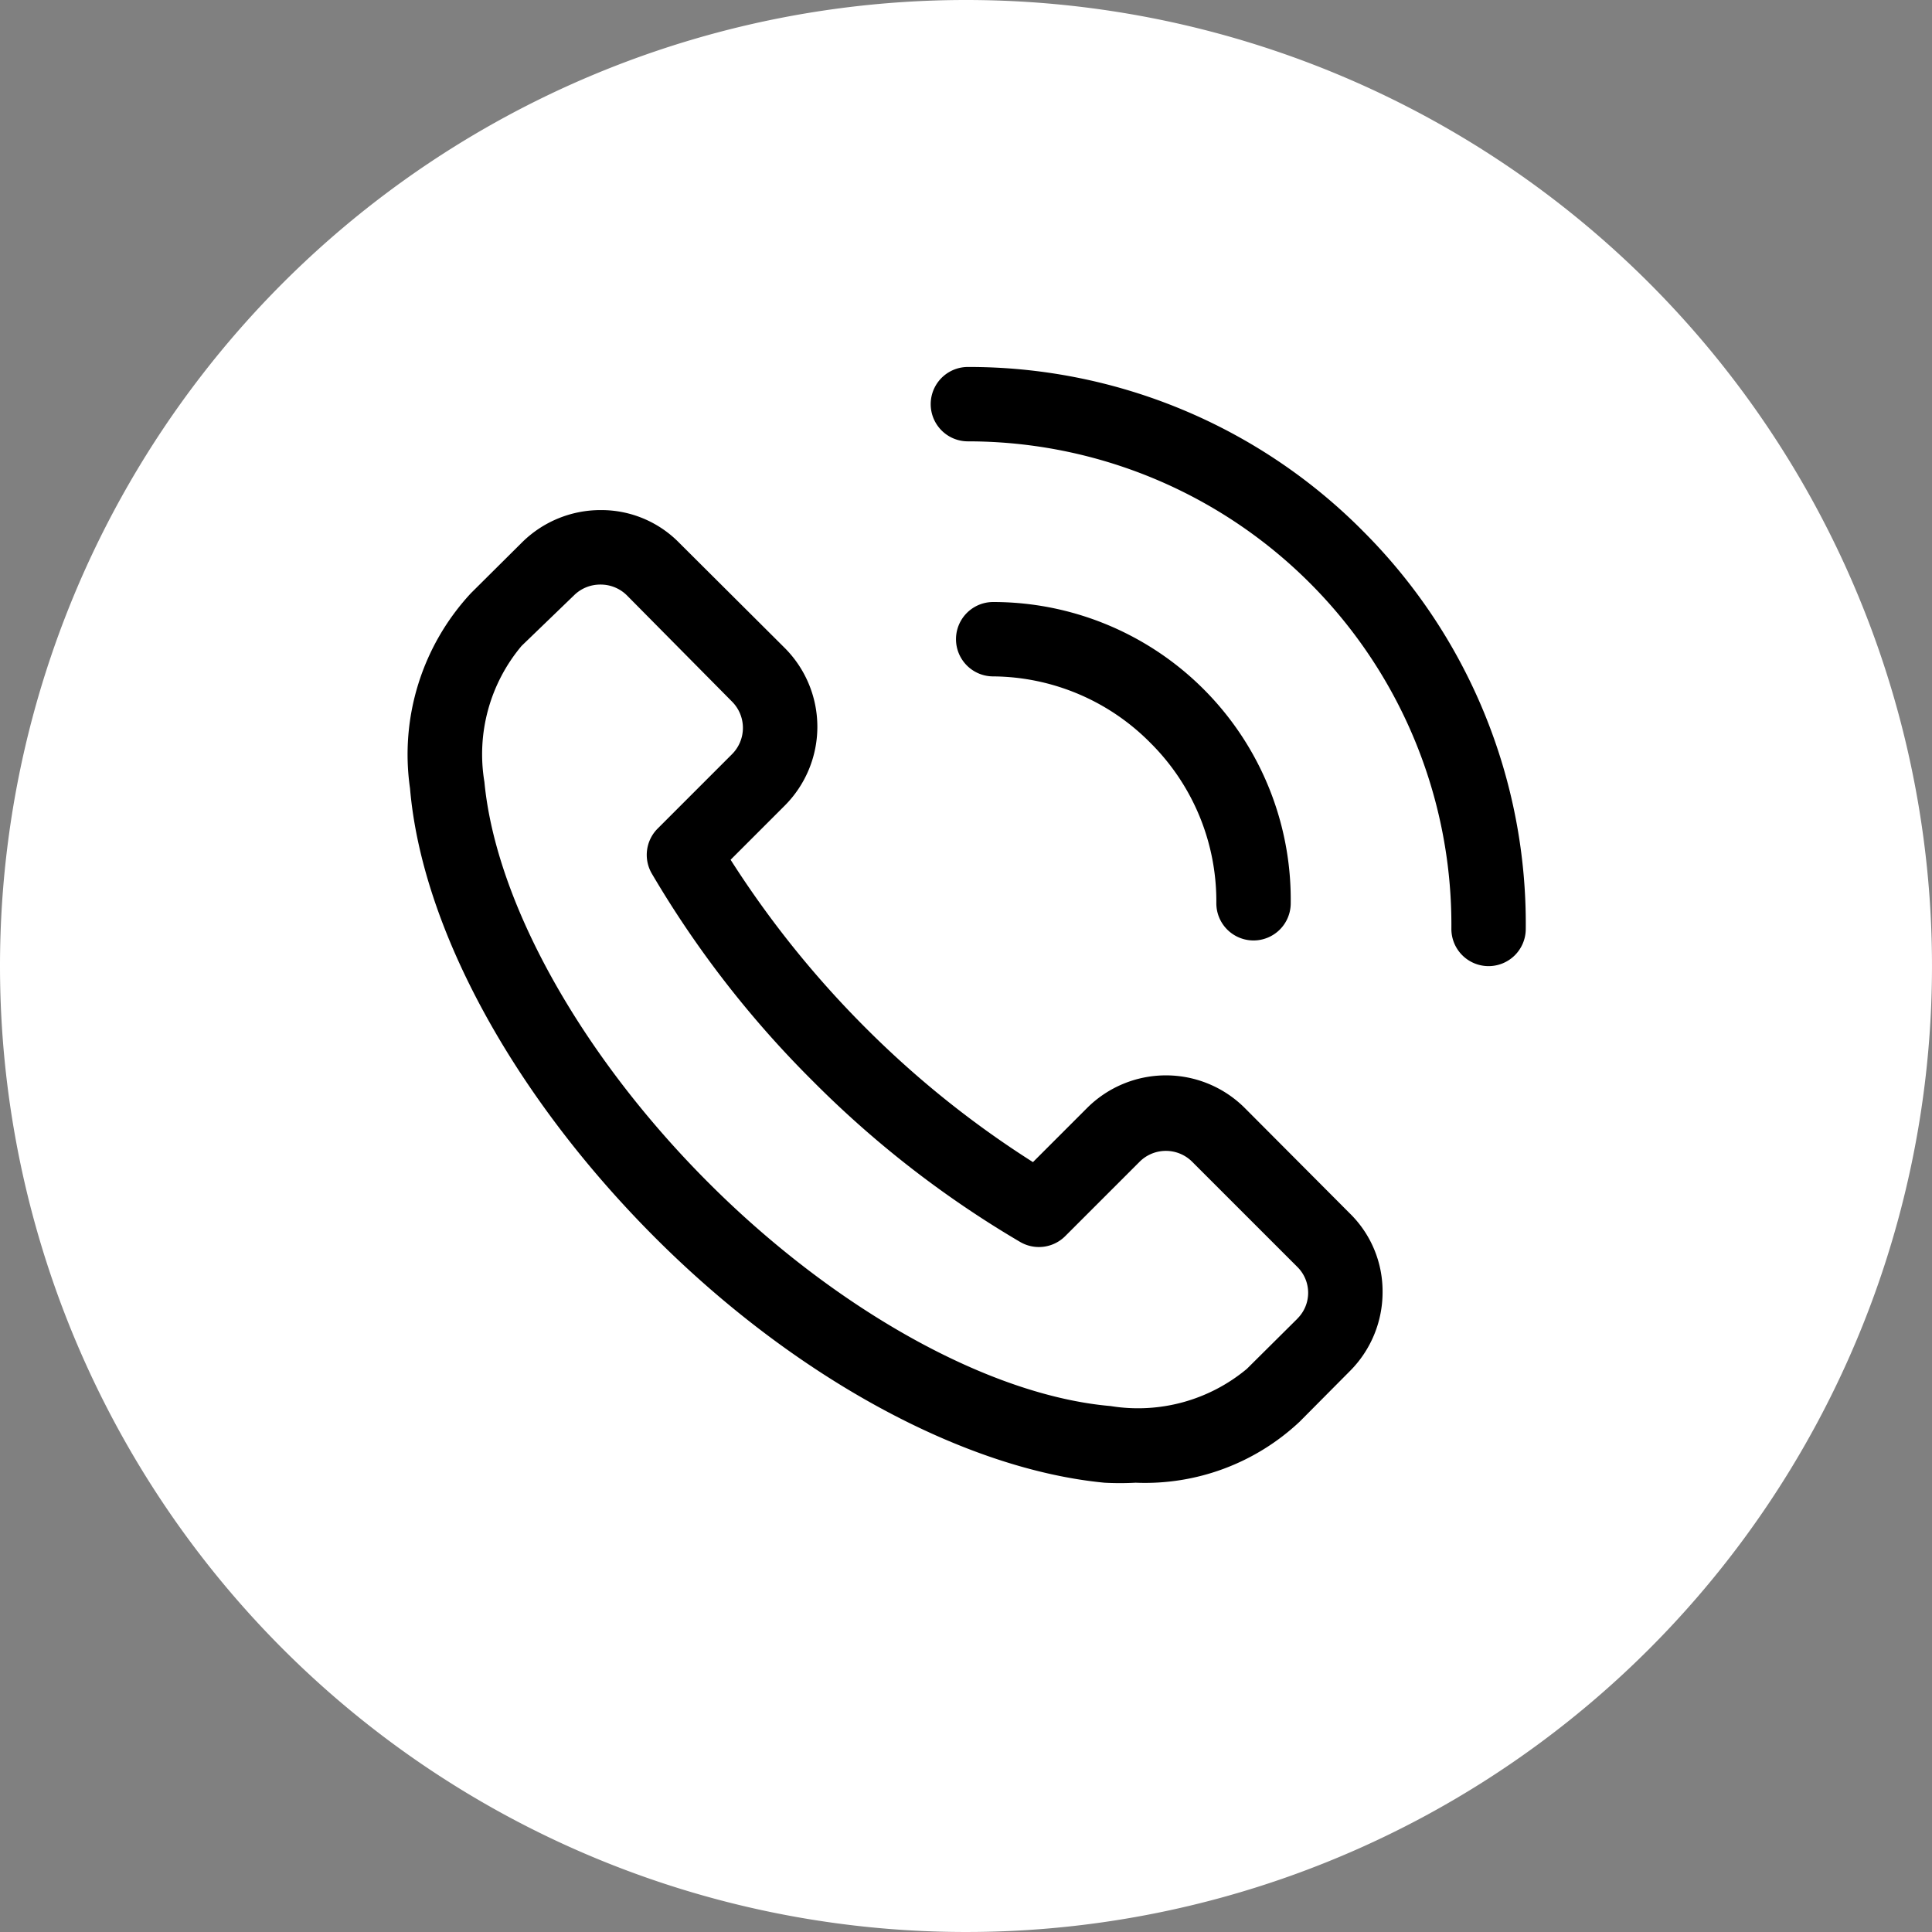 <svg xmlns="http://www.w3.org/2000/svg" width="108" height="108" viewBox="0 0 108 108">
  <rect x="0" y="0" width="108" height="108" fill="#808080" stroke="none"/>
  <g id="Group_4516" data-name="Group 4516" transform="translate(-191 -3159)">
    <path id="Path_792" data-name="Path 792" d="M54,0A54,54,0,1,1,0,54,54,54,0,0,1,54,0Z" transform="translate(191 3159)" fill="#fff"/>
    <g id="call_button" data-name="call button">
      <path id="Path_781" data-name="Path 781" d="M47.744,42.434a6.237,6.237,0,0,0-8.836,0l-3.015,3.015a54.345,54.345,0,0,1-9.376-7.526,55.342,55.342,0,0,1-7.526-9.376l3.015-3.015a6.237,6.237,0,0,0,0-8.836l-5.884-5.863A6.091,6.091,0,0,0,11.736,9h0a6.237,6.237,0,0,0-4.428,1.83L4.48,13.64a13.243,13.243,0,0,0-3.41,10.915c.665,7.8,5.78,17.172,13.659,25.073S32.089,62.621,39.886,63.37a16.363,16.363,0,0,0,1.746,0A12.619,12.619,0,0,0,50.8,59.96l2.807-2.827a6.237,6.237,0,0,0,1.83-4.428,6.091,6.091,0,0,0-1.83-4.387ZM50.676,54.2l-2.827,2.807a9.5,9.5,0,0,1-7.609,2.079c-6.757-.582-15.364-5.364-22.474-12.474S5.873,30.958,5.229,24.2a9.418,9.418,0,0,1,2.079-7.609l2.931-2.827a2.079,2.079,0,0,1,1.476-.6h0a2.079,2.079,0,0,1,1.476.6l5.884,5.946a2.079,2.079,0,0,1,0,2.931L14.917,26.8a2.079,2.079,0,0,0-.333,2.516,57.152,57.152,0,0,0,9,11.6,57.151,57.151,0,0,0,11.6,9,2.079,2.079,0,0,0,2.516-.333l4.158-4.158a2.079,2.079,0,0,1,2.931,0l5.884,5.884h0a2.032,2.032,0,0,1,0,2.89Zm3.617-44.075A31.019,31.019,0,0,0,32.256,1a2.079,2.079,0,0,0,0,4.158A27.027,27.027,0,0,1,59.283,32.414a2.079,2.079,0,0,0,2.079,2.079h0a2.079,2.079,0,0,0,2.079-2.079,31,31,0,0,0-9.148-22.287Z" transform="translate(212.85 3178.514)"/>
      <path id="Path_782" data-name="Path 782" d="M26.553,15.2a12.474,12.474,0,0,1,3.68,8.96,2.079,2.079,0,0,0,2.079,2.079h0a2.079,2.079,0,0,0,2.079-2.079A16.632,16.632,0,0,0,17.759,7.32a2.079,2.079,0,0,0,0,4.158A12.474,12.474,0,0,1,26.553,15.2Z" transform="translate(228.761 3185.333)"/>
    </g>
  </g>
</svg>

